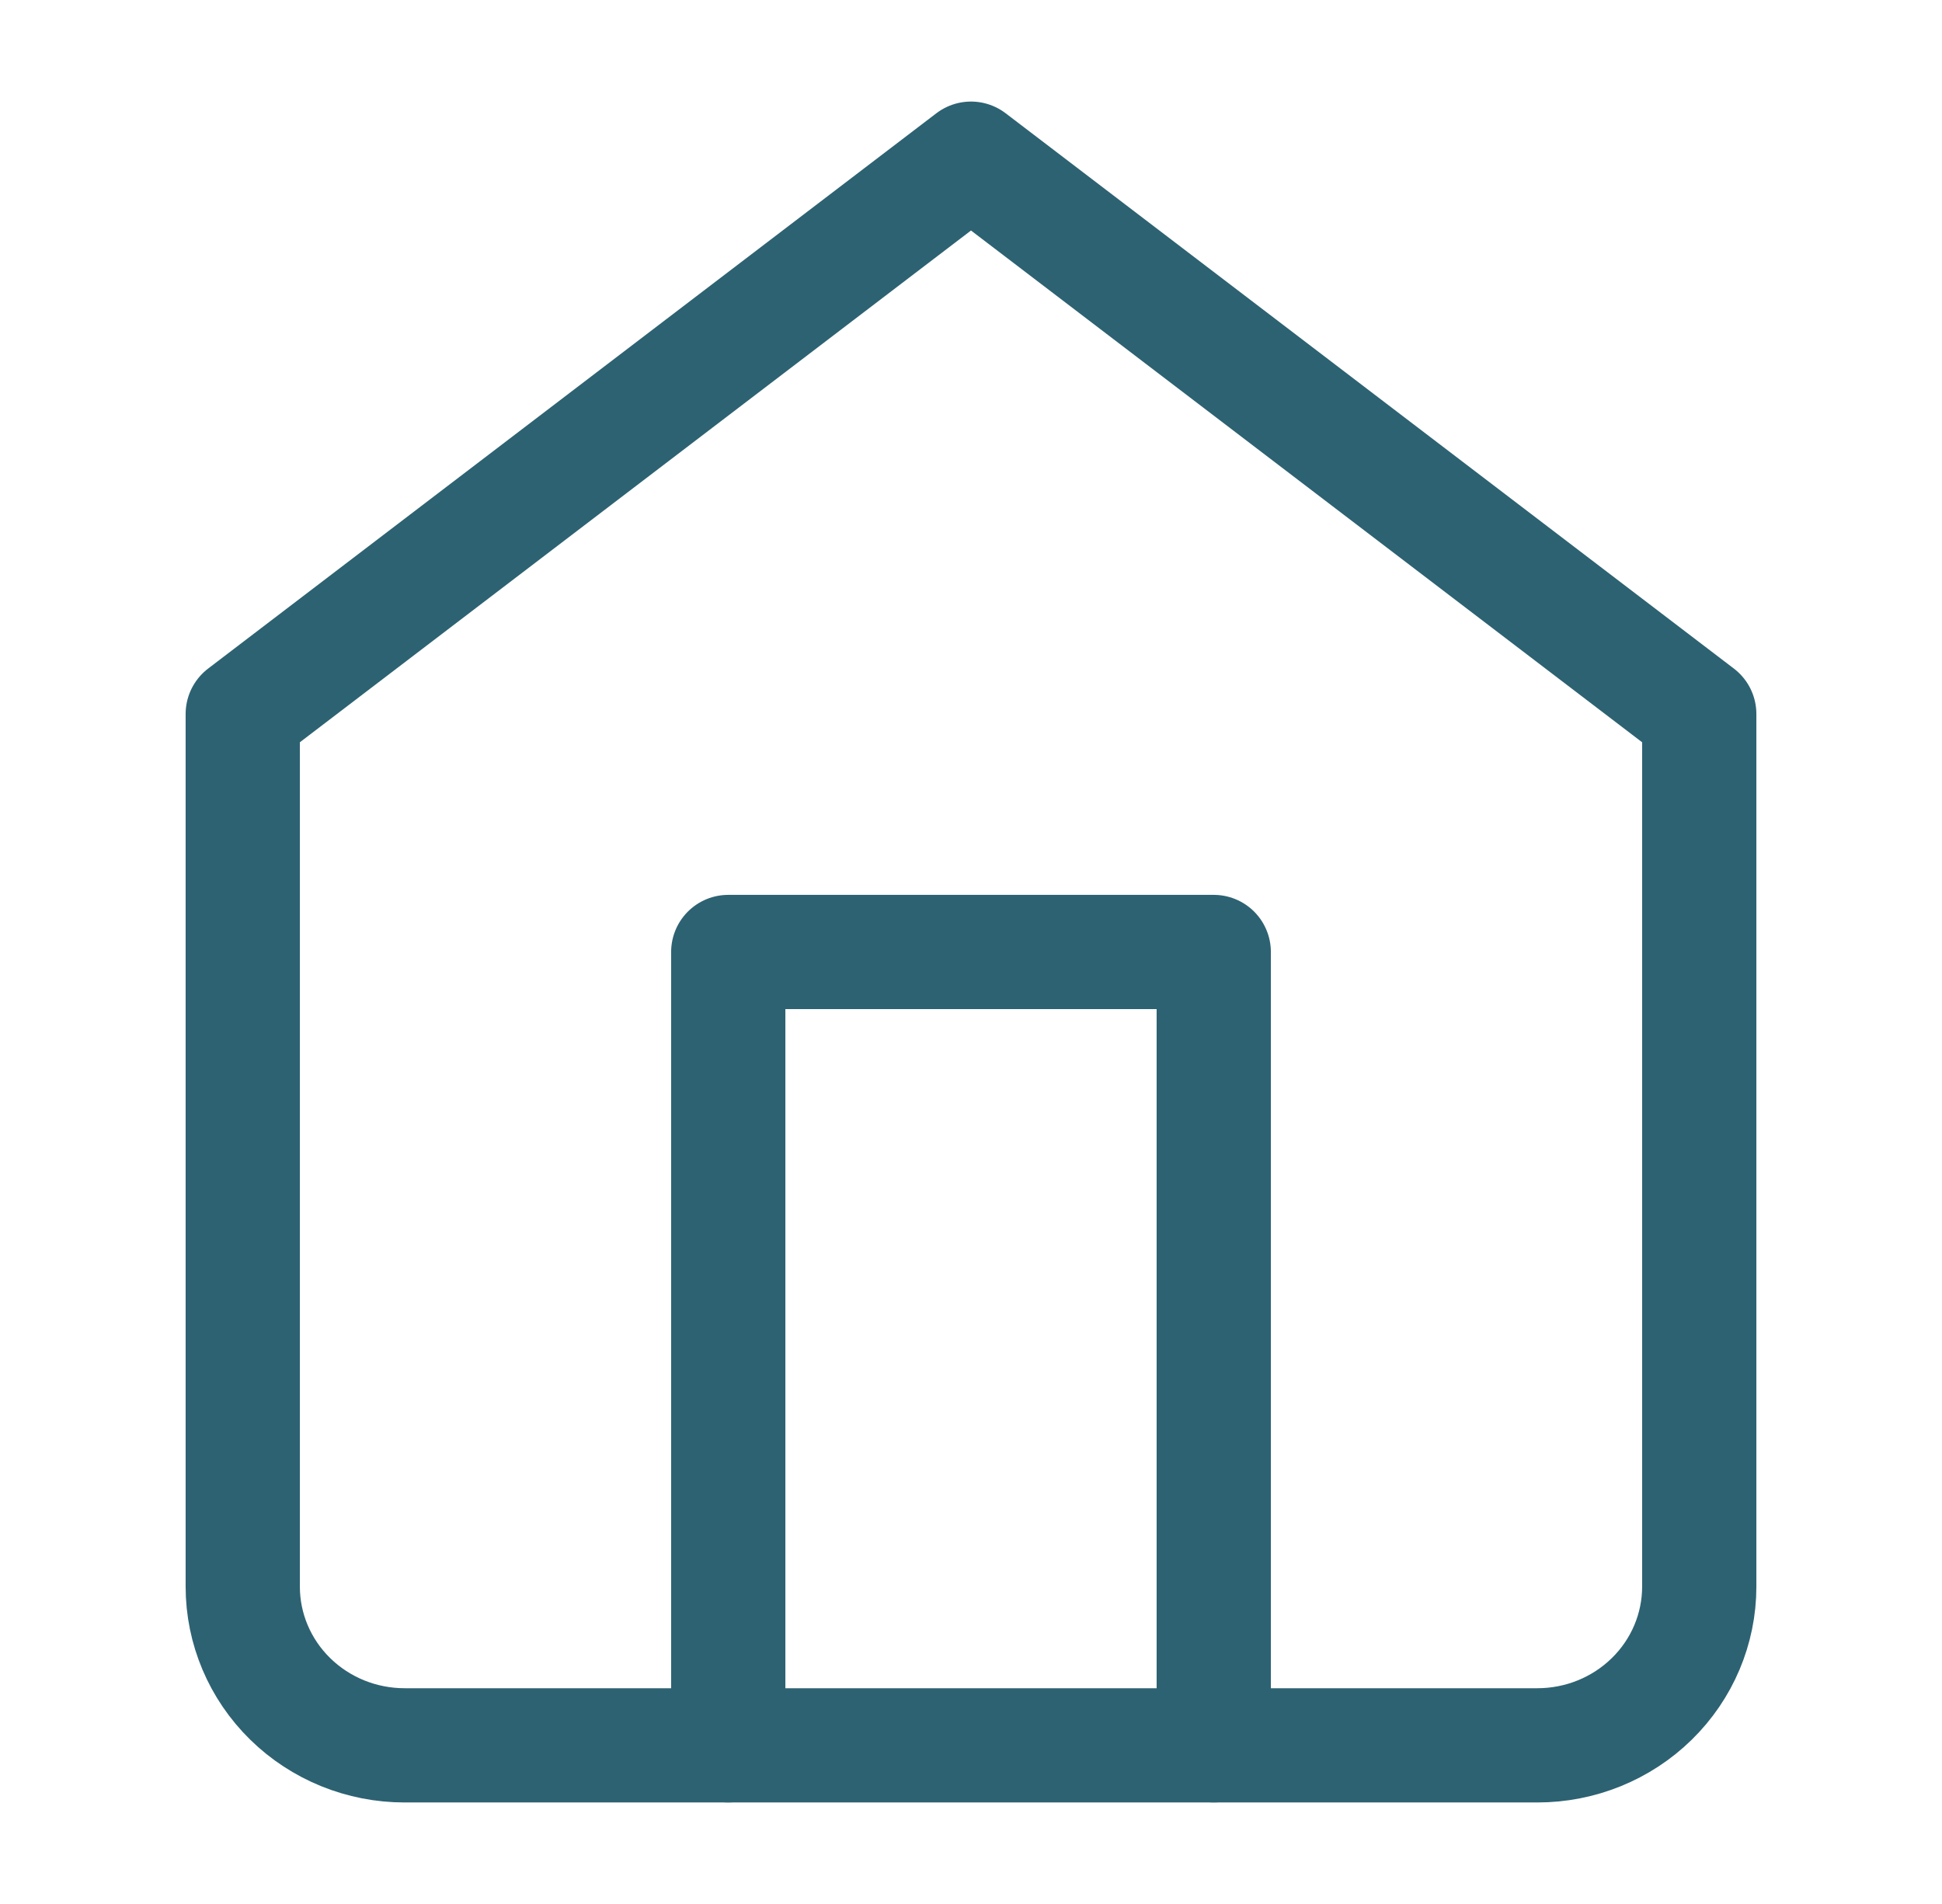 <?xml version="1.0" encoding="UTF-8"?> <svg xmlns="http://www.w3.org/2000/svg" width="51" height="50" viewBox="0 0 51 50" fill="none"> <path d="M6.375 18.75L25.5 4.167L44.625 18.75V41.667C44.625 42.772 44.177 43.832 43.38 44.613C42.583 45.395 41.502 45.834 40.375 45.834H10.625C9.498 45.834 8.417 45.395 7.62 44.613C6.823 43.832 6.375 42.772 6.375 41.667V18.75Z" stroke="#2D6272" stroke-width="3" stroke-linecap="round" stroke-linejoin="round"></path> <path d="M19.125 45.833V25H31.875V45.833" stroke="#2D6272" stroke-width="3" stroke-linecap="round" stroke-linejoin="round"></path> </svg> 